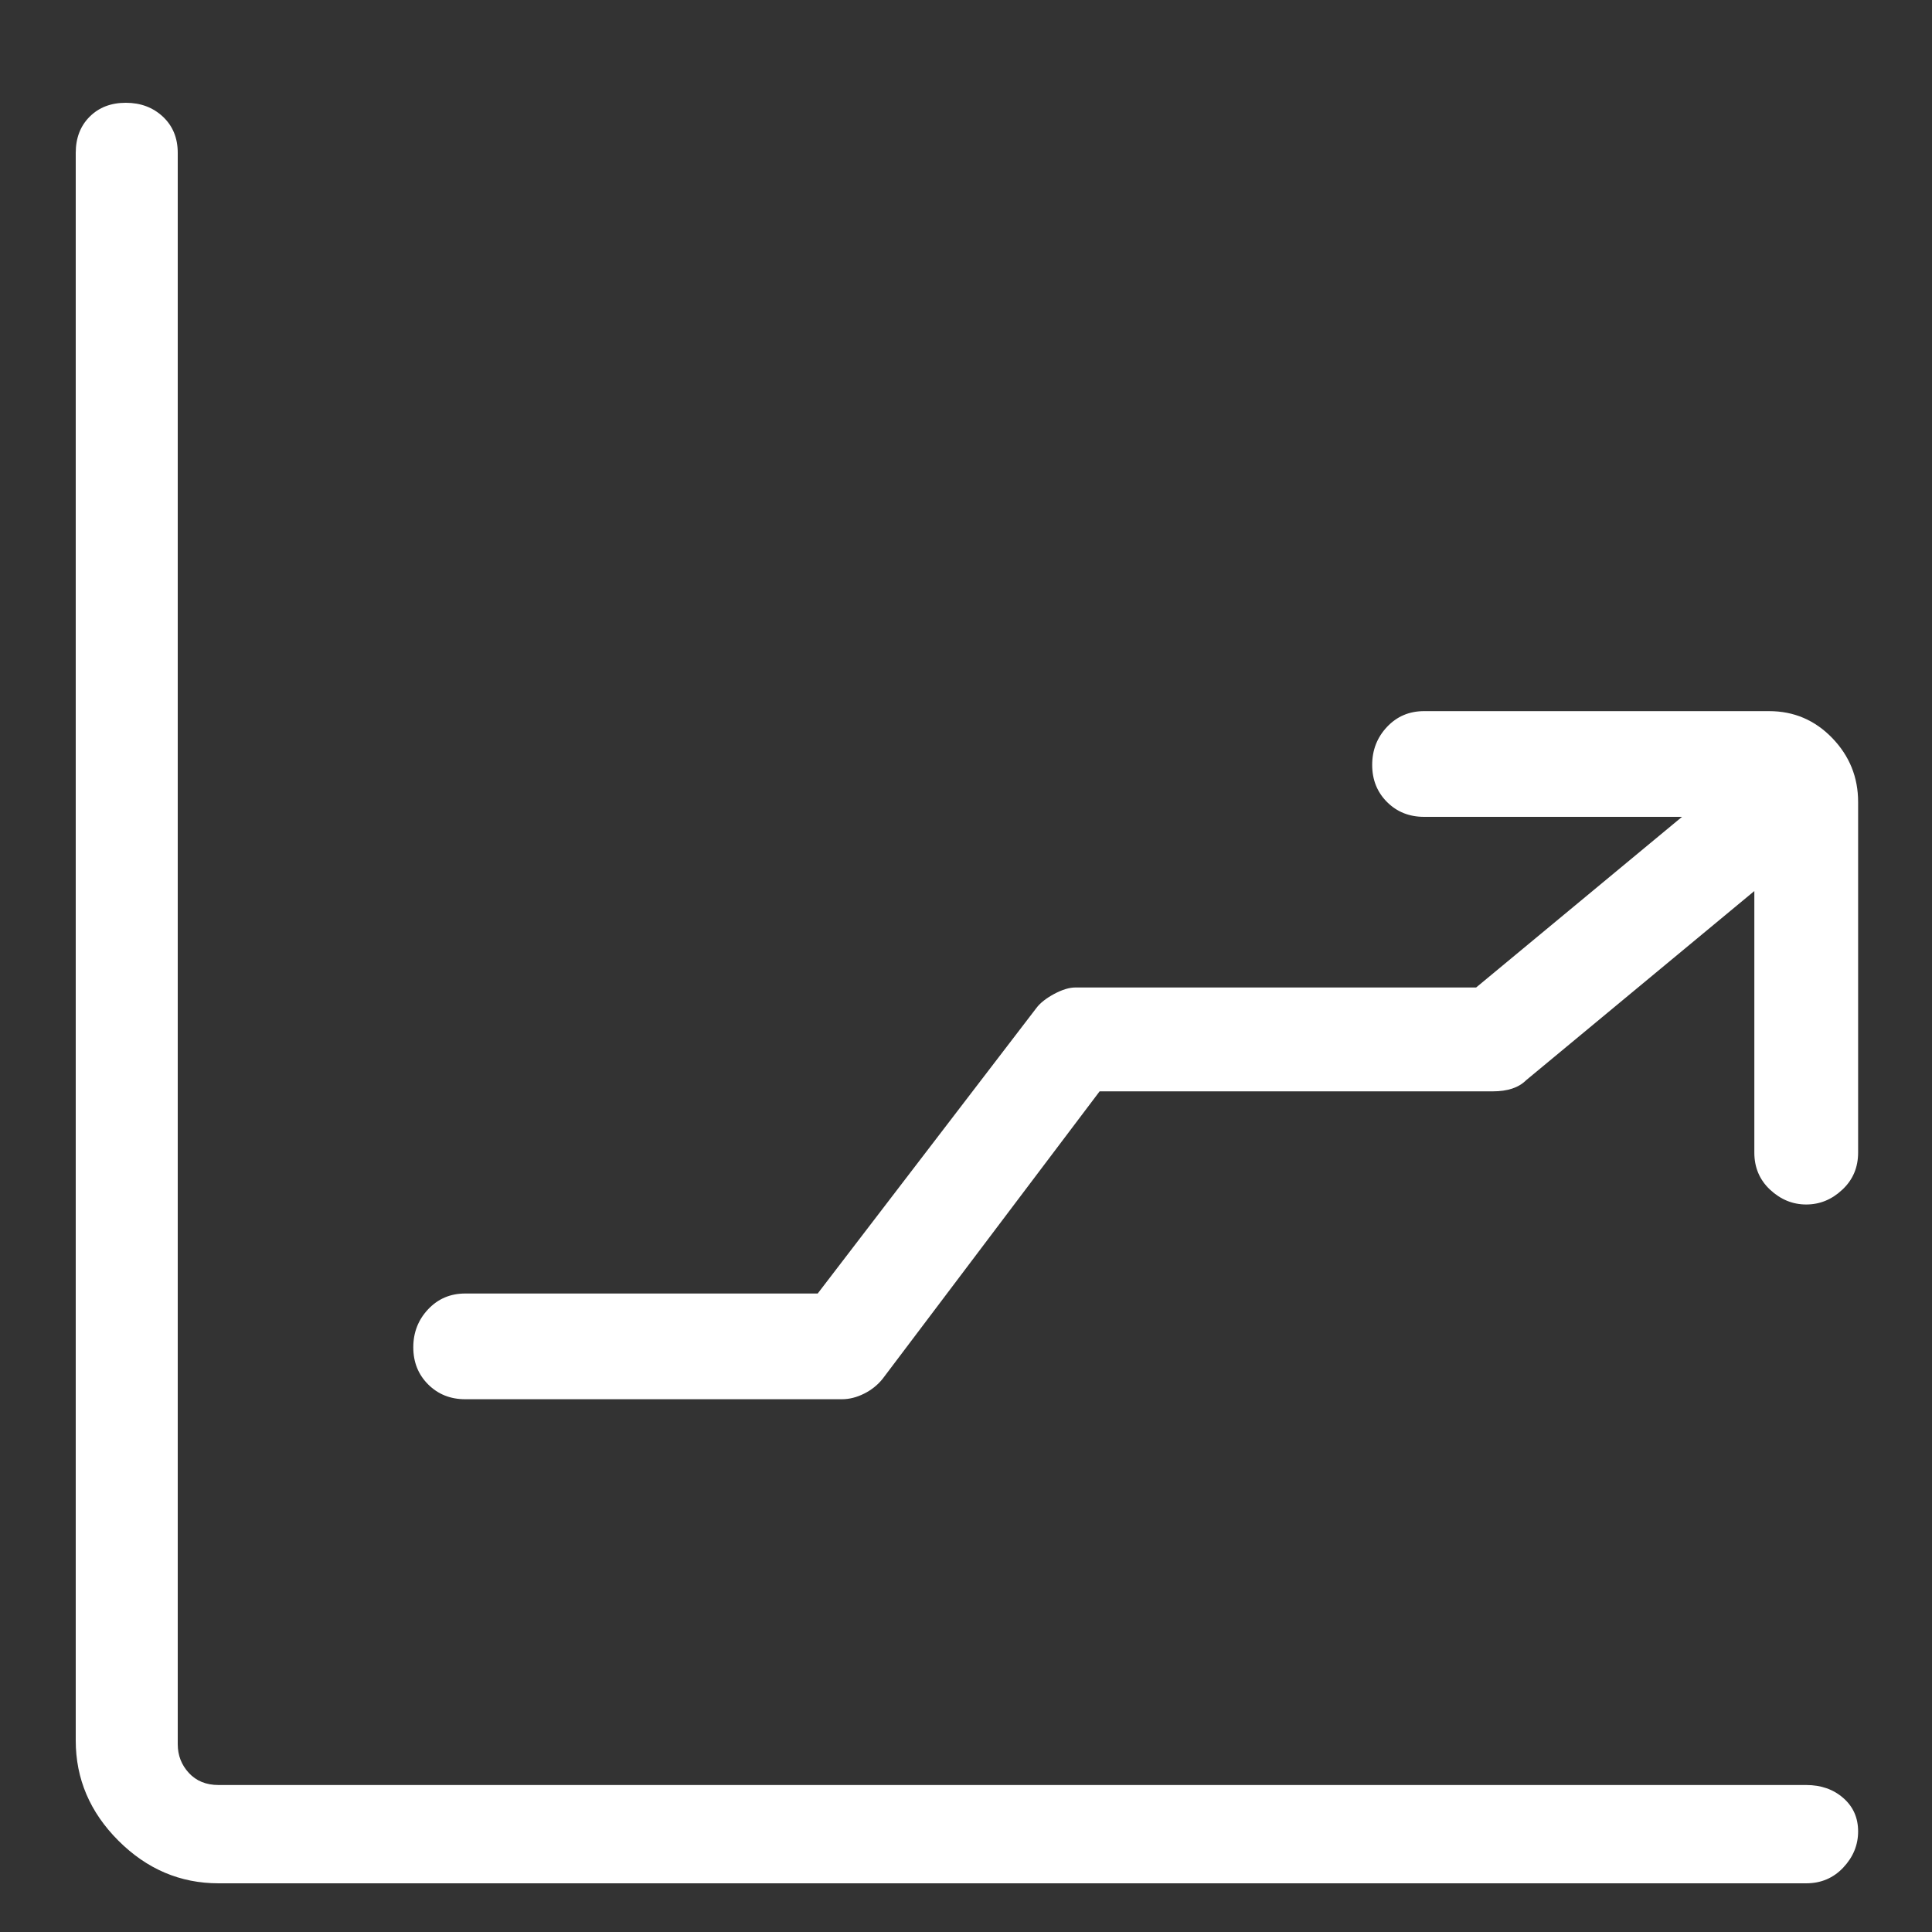 <svg width="25" height="25" viewBox="0 0 25 25" fill="none" xmlns="http://www.w3.org/2000/svg">
<rect x="0" y="0" width="25" height="25" fill="#333333" stroke="none"/>
<path d="M23.372 23.098H2.828C2.668 23.098 2.54 23.046 2.444 22.942C2.348 22.838 2.3 22.714 2.3 22.57V1.978C2.3 1.786 2.236 1.63 2.108 1.51C1.98 1.39 1.82 1.33 1.628 1.33C1.436 1.33 1.28 1.39 1.16 1.51C1.04 1.63 0.98 1.786 0.98 1.978V22.522C0.98 23.018 1.164 23.45 1.532 23.818C1.9 24.186 2.332 24.37 2.828 24.37H23.372C23.564 24.37 23.724 24.302 23.852 24.166C23.98 24.03 24.044 23.874 24.044 23.698C24.044 23.522 23.98 23.378 23.852 23.266C23.724 23.154 23.564 23.098 23.372 23.098ZM22.892 9.202H18.428C18.236 9.202 18.076 9.27 17.948 9.406C17.82 9.542 17.756 9.706 17.756 9.898C17.756 10.09 17.82 10.25 17.948 10.378C18.076 10.506 18.236 10.57 18.428 10.57H21.765L19.101 12.778H13.916C13.836 12.778 13.745 12.806 13.64 12.862C13.537 12.918 13.46 12.978 13.412 13.042L10.581 16.738H6.02C5.828 16.738 5.668 16.806 5.54 16.942C5.412 17.078 5.348 17.242 5.348 17.434C5.348 17.626 5.412 17.786 5.54 17.914C5.668 18.042 5.828 18.106 6.02 18.106H10.893C10.989 18.106 11.085 18.082 11.181 18.034C11.277 17.986 11.357 17.922 11.421 17.842L14.229 14.122H19.317C19.509 14.122 19.652 14.074 19.748 13.978L22.701 11.53V14.914C22.701 15.106 22.768 15.266 22.904 15.394C23.041 15.522 23.197 15.586 23.372 15.586C23.549 15.586 23.704 15.522 23.84 15.394C23.977 15.266 24.044 15.106 24.044 14.914V10.378C24.044 10.058 23.933 9.782 23.709 9.55C23.485 9.318 23.212 9.202 22.892 9.202Z" fill="white"/>
</svg>
